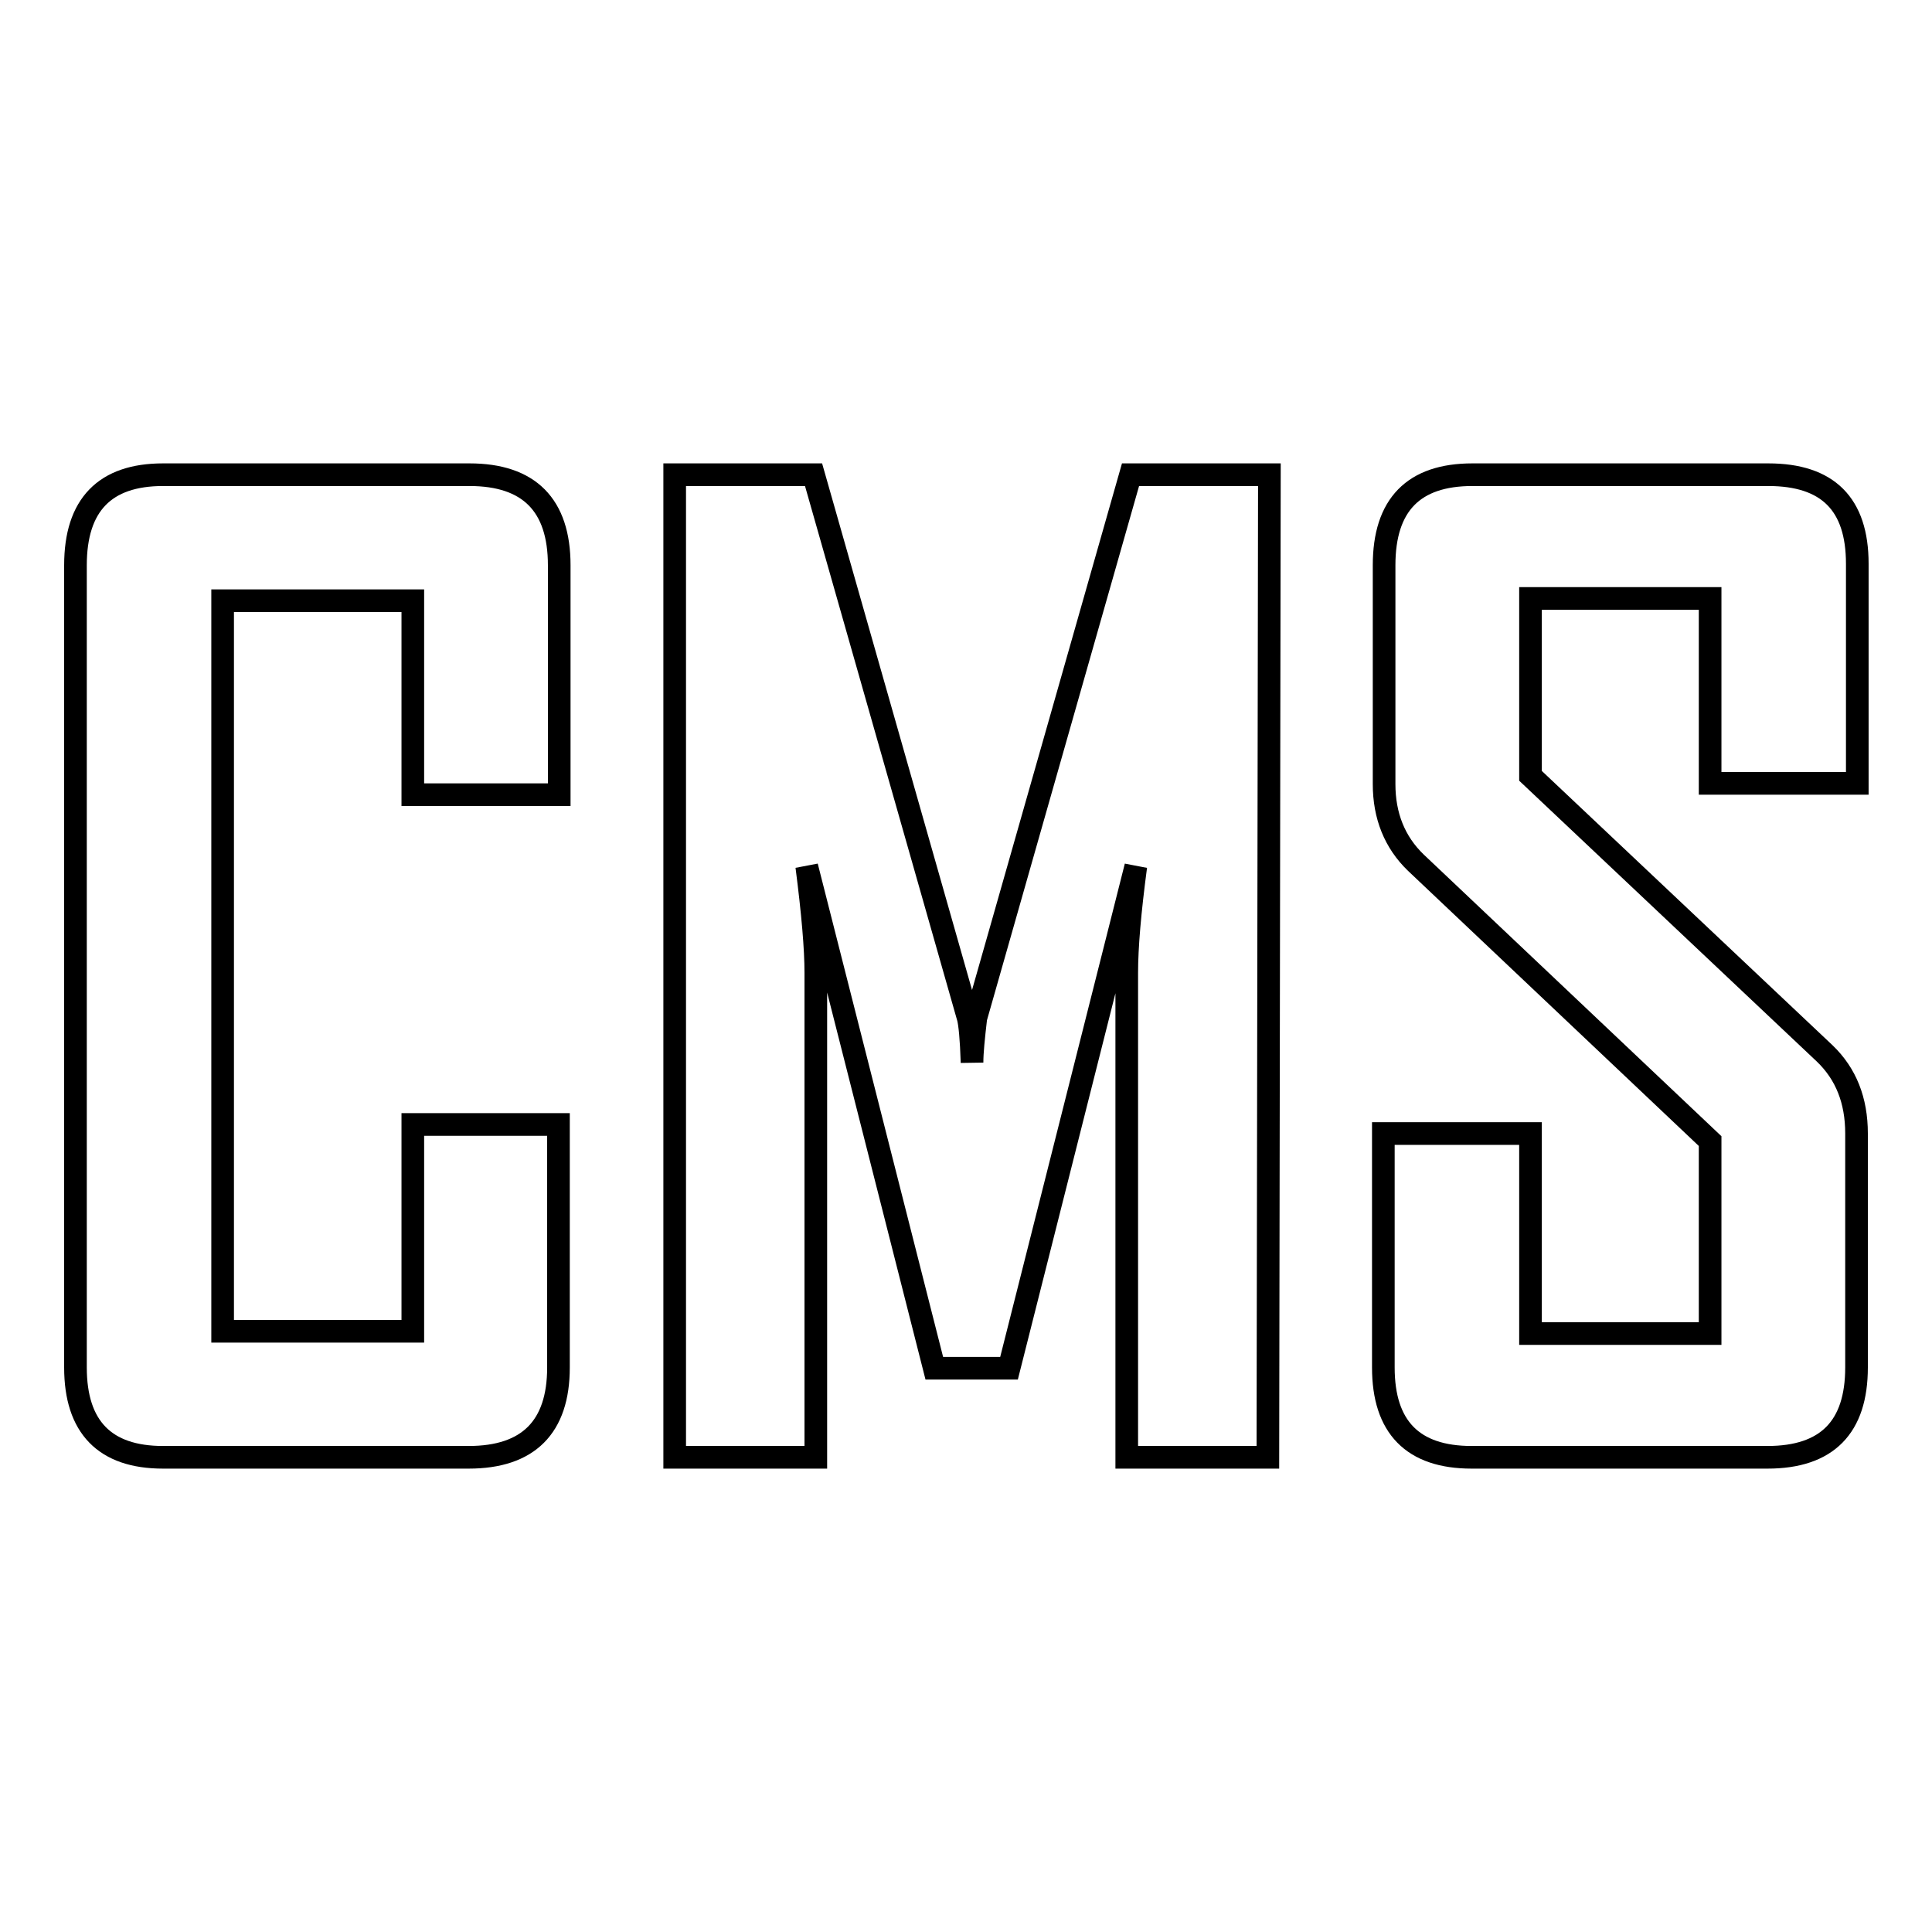 <?xml version="1.0" encoding="utf-8"?>
<!-- Svg Vector Icons : http://www.onlinewebfonts.com/icon -->
<!DOCTYPE svg PUBLIC "-//W3C//DTD SVG 1.1//EN" "http://www.w3.org/Graphics/SVG/1.1/DTD/svg11.dtd">
<svg version="1.1" xmlns="http://www.w3.org/2000/svg" xmlns:xlink="http://www.w3.org/1999/xlink" x="0px" y="0px" viewBox="0 0 256 256" enable-background="new 0 0 256 256" xml:space="preserve">
<g> <path stroke-width="3" fill-opacity="0" stroke="#000000"  d="M74,181.2c0,7.9-4,11.9-11.9,11.9H21.6c-7.7,0-11.6-4-11.6-11.9V74.9c0-8,3.9-12,11.6-12h40.6 c7.9,0,11.9,4,11.9,12v30.4H54.7V79.6H29.5v96.8h25.2V149H74V181.2z M168,193.1h-18.7v-64.2c0-3.4,0.4-8.1,1.2-14.1l-16.8,66.5 h-9.9l-16.9-66.5c0.8,6.2,1.2,10.9,1.2,14.1v64.2H89.4V62.9h18.4l20.5,72c0.2,0.8,0.4,2.7,0.5,5.9c0-1.4,0.2-3.3,0.5-5.9l20.5-72 h18.4L168,193.1L168,193.1z M246,181.2c0,7.9-3.9,11.9-11.8,11.9H195c-7.8,0-11.7-4-11.7-11.9v-31h19.5v26.5h23.8v-25.5l-39-36.9 c-2.8-2.7-4.2-6.2-4.2-10.4V74.9c0-8,3.9-12,11.7-12h39.2c7.9,0,11.8,3.9,11.8,11.8v29.1h-19.5V79.3h-23.8v23.5l39,36.8 c2.8,2.7,4.2,6.2,4.2,10.6V181.2z"/></g>
</svg>